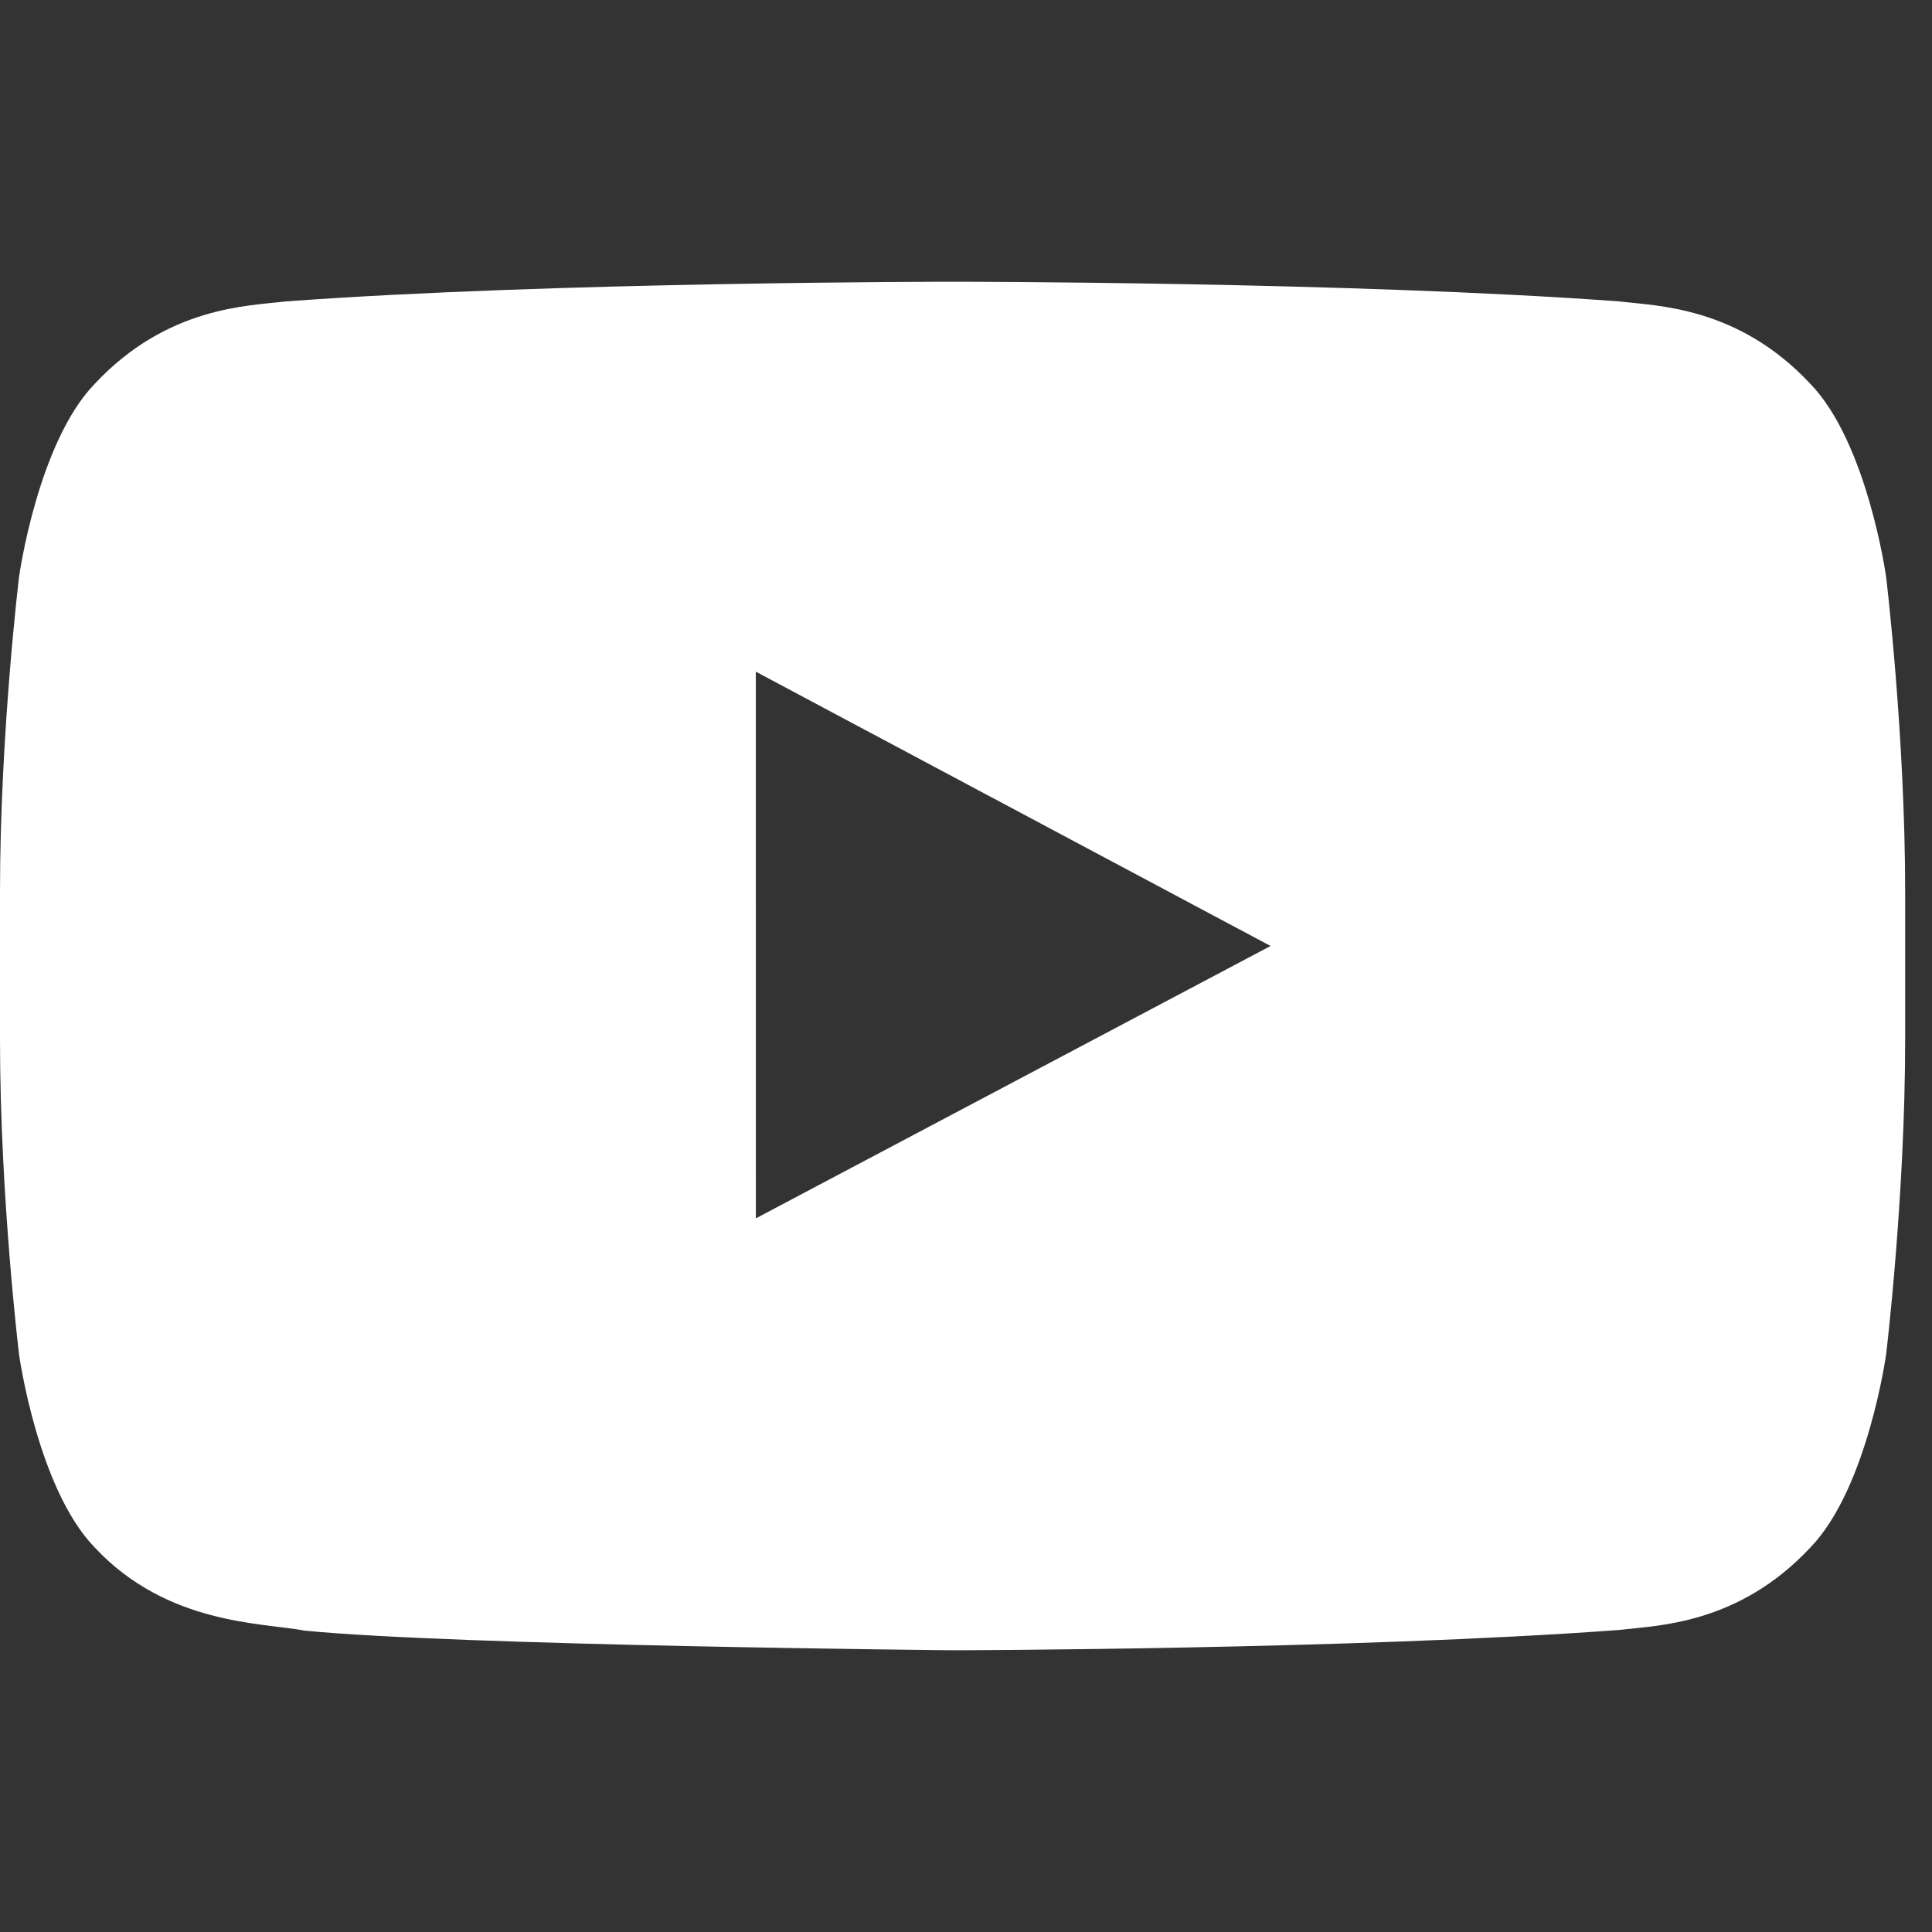 <svg width="47" height="47" viewBox="0 0 47 47" fill="none" xmlns="http://www.w3.org/2000/svg">
<rect x="0" y="0" width="47" height="47" fill="#333333" stroke="none"/>
<path fill-rule="evenodd" clip-rule="evenodd" d="M45.884 14.035C45.884 14.035 45.43 10.774 44.041 9.338C42.279 7.452 40.303 7.443 39.398 7.333C32.912 6.854 23.184 6.854 23.184 6.854H23.163C23.163 6.854 13.435 6.854 6.949 7.333C6.043 7.443 4.068 7.452 2.304 9.338C0.915 10.774 0.463 14.035 0.463 14.035C0.463 14.035 0 17.867 0 21.696V25.287C0 29.118 0.463 32.948 0.463 32.948C0.463 32.948 0.915 36.21 2.304 37.646C4.068 39.532 6.384 39.473 7.416 39.669C11.123 40.033 23.174 40.146 23.174 40.146C23.174 40.146 32.912 40.131 39.398 39.652C40.303 39.541 42.279 39.532 44.041 37.646C45.43 36.21 45.884 32.948 45.884 32.948C45.884 32.948 46.347 29.119 46.347 25.287V21.696C46.347 17.867 45.884 14.035 45.884 14.035ZM18.388 29.639L18.387 16.34L30.909 23.013L18.388 29.639Z" fill="white"/>
</svg>
